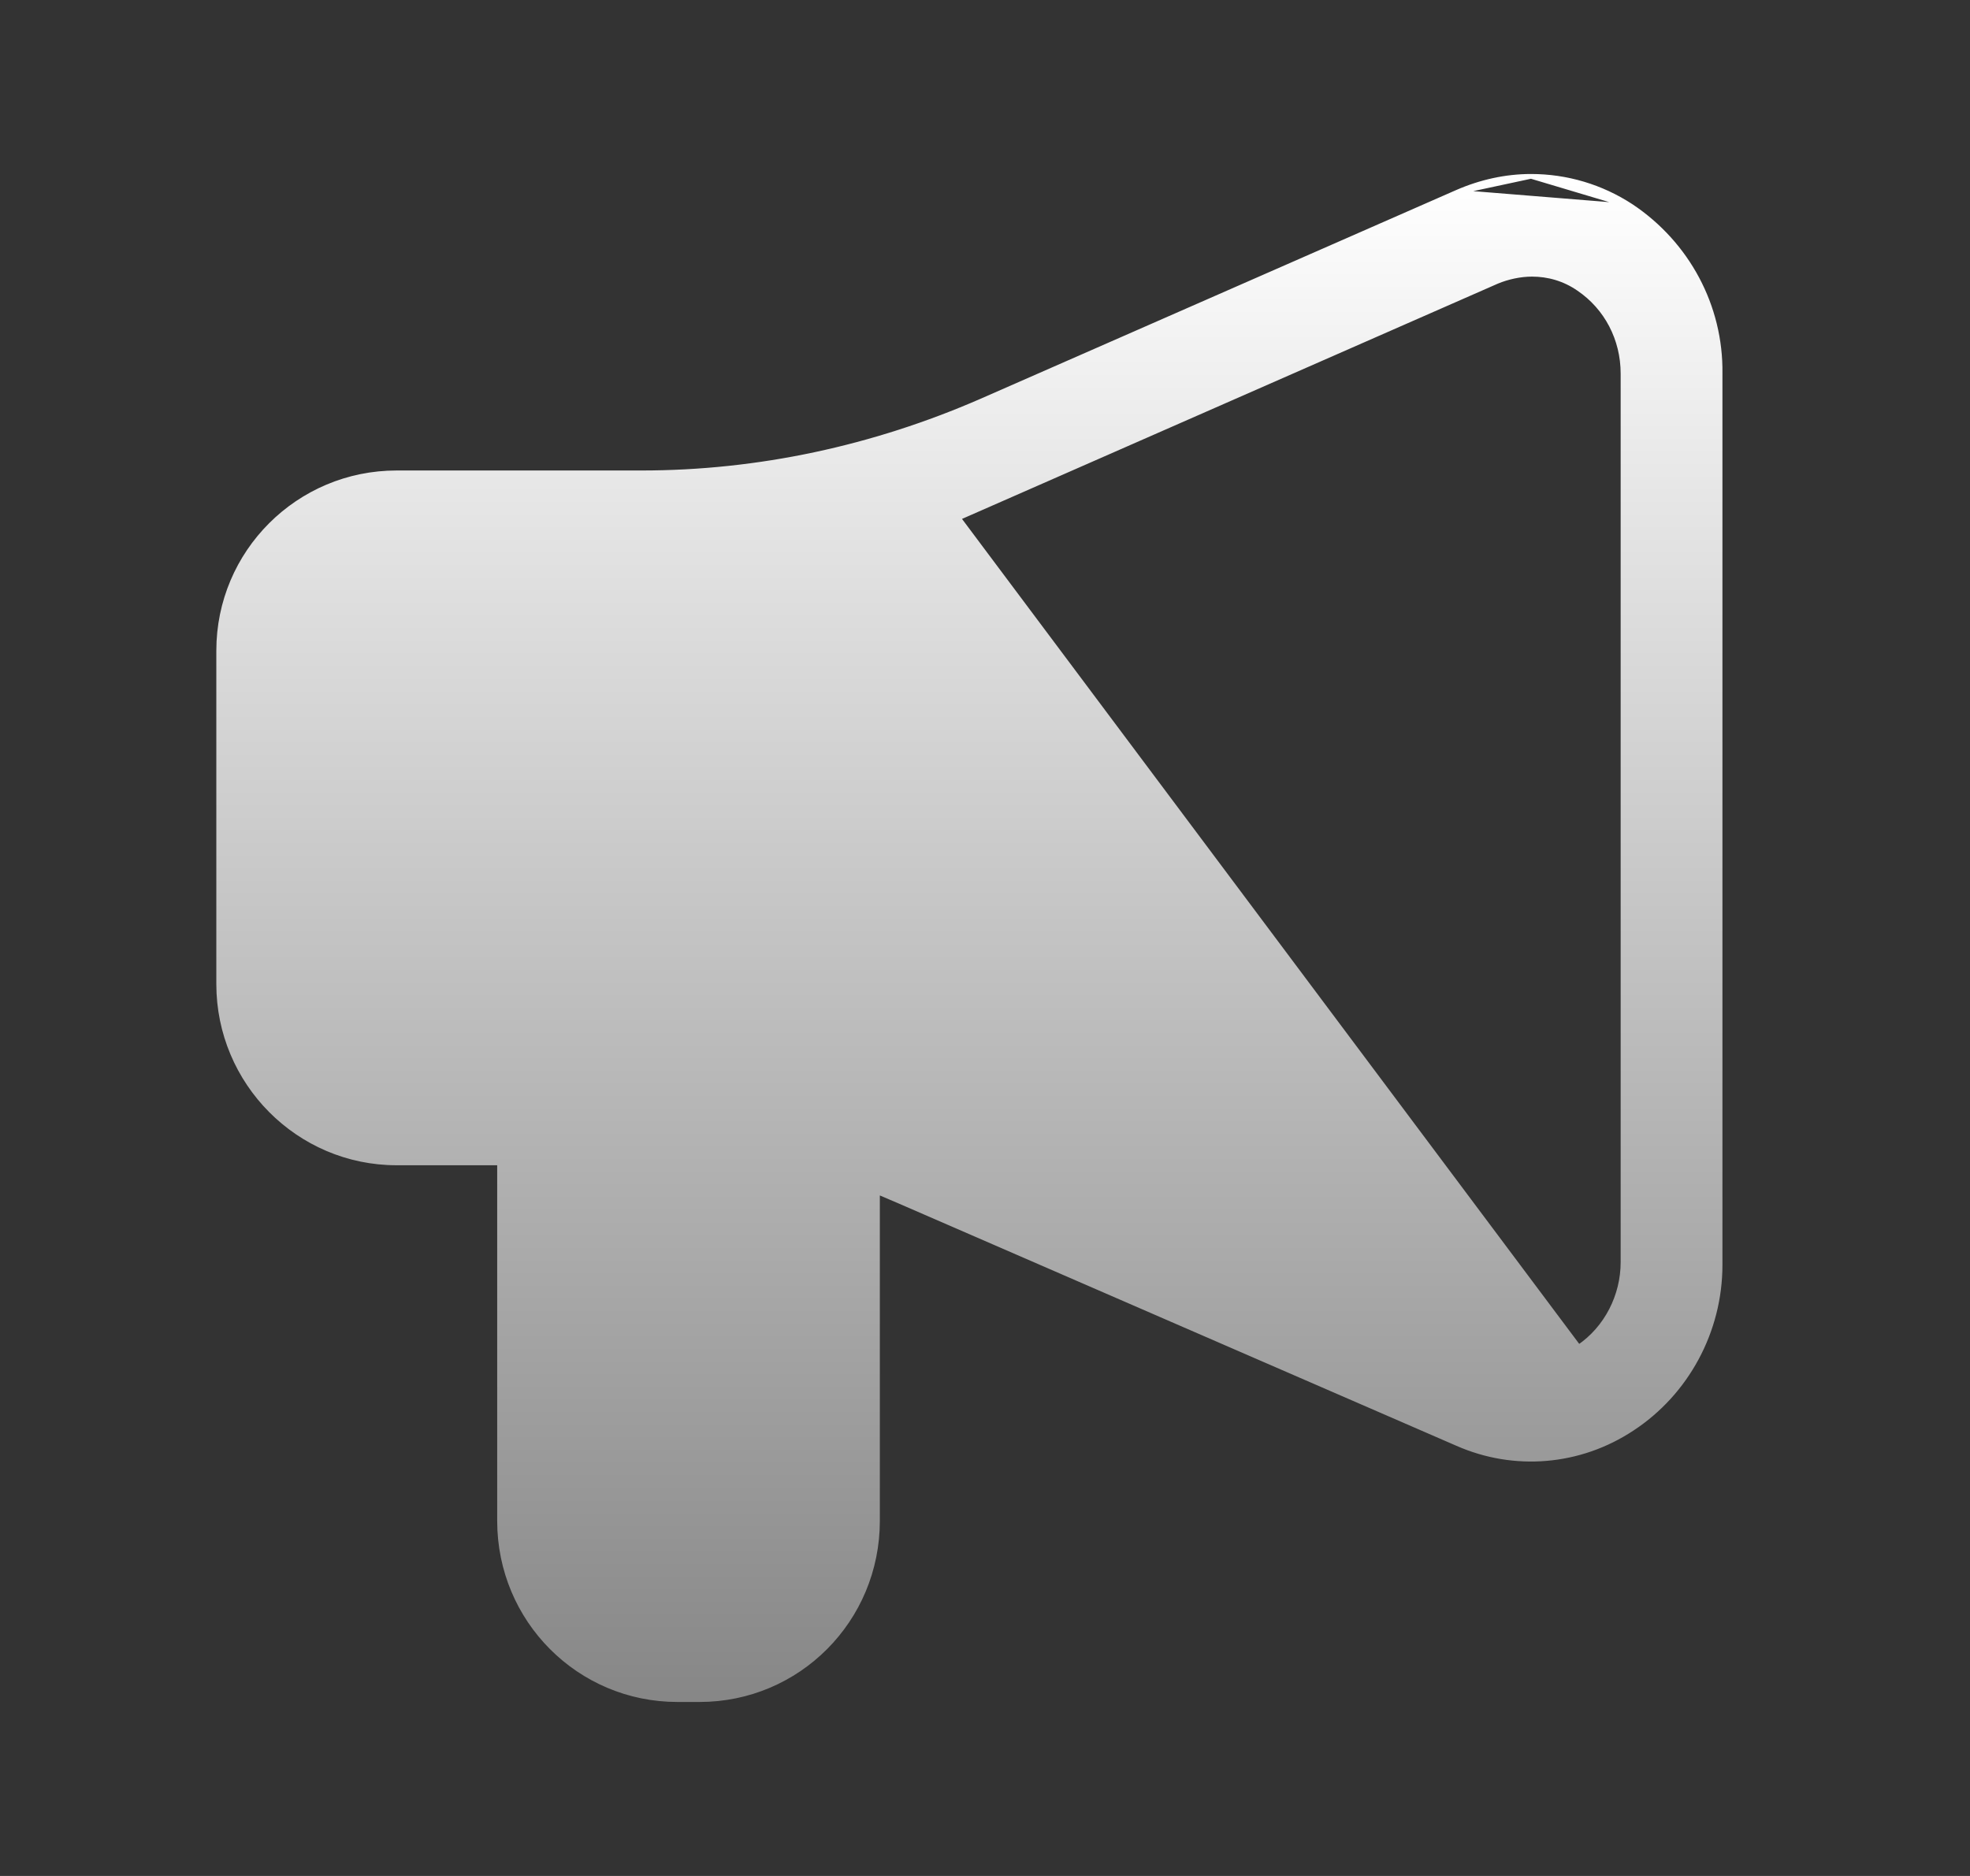 <svg width="21" height="20" viewBox="0 0 21 20" fill="none" xmlns="http://www.w3.org/2000/svg">
  <rect x="0" y="0" width="21" height="20" fill="#333333" stroke="none"/>
  <path d="M17.389 2.199L17.389 2.199C17.987 2.598 18.346 3.265 18.336 3.983V13.486C18.336 14.194 17.977 14.852 17.398 15.231C16.84 15.6 16.142 15.659 15.533 15.39L9.595 12.81L9.595 12.81L9.354 12.707V16.214C9.354 17.272 8.506 18.12 7.458 18.12H7.221C6.174 18.12 5.325 17.272 5.325 16.214V12.398H4.228C3.18 12.398 2.331 11.54 2.331 10.492V6.937C2.331 5.889 3.18 5.041 4.228 5.041H6.837C8.085 5.041 9.312 4.776 10.461 4.275L15.533 2.049L17.389 2.199ZM17.389 2.199C17.07 1.99 16.7 1.88 16.321 1.88M17.389 2.199L16.321 1.88M16.829 14.362L16.829 14.362C17.127 14.16 17.301 13.813 17.301 13.457V3.983C17.301 3.616 17.127 3.28 16.829 3.078L16.829 3.078C16.676 2.972 16.504 2.924 16.331 2.924C16.207 2.924 16.072 2.953 15.957 3.001C15.957 3.001 15.957 3.001 15.957 3.001L10.216 5.522L16.829 14.362ZM16.829 14.362C16.676 14.467 16.494 14.515 16.321 14.515C16.197 14.515 16.072 14.486 15.957 14.438C15.957 14.438 15.957 14.438 15.957 14.438L10.216 11.907L10.215 11.907M16.829 14.362L10.215 11.907M10.215 11.907C9.721 11.7 9.217 11.542 8.693 11.453C8.317 11.383 7.942 11.354 7.566 11.354H4.228C3.759 11.354 3.366 10.971 3.366 10.492V6.937C3.366 6.468 3.759 6.076 4.228 6.076H7.566C7.942 6.076 8.317 6.046 8.683 5.987L8.683 5.987M10.215 11.907L8.683 5.987M8.683 5.987L8.684 5.987M8.683 5.987L8.684 5.987M8.684 5.987C9.217 5.888 9.721 5.74 10.216 5.522L8.684 5.987ZM16.321 1.88C16.052 1.88 15.782 1.94 15.533 2.049L16.321 1.88ZM8.319 16.214C8.319 16.444 8.224 16.664 8.061 16.827C7.984 16.903 7.898 16.961 7.802 17.009C7.687 17.056 7.573 17.076 7.458 17.076H7.221C6.753 17.076 6.36 16.693 6.36 16.214V12.398H8.319V16.214Z" fill="url(#paint0_linear_6685_2016)" stroke="url(#paint1_linear_6685_2016)" stroke-width="0.05"/>
  <defs>
    <linearGradient id="paint0_linear_6685_2016" x1="10.334" y1="1.905" x2="10.334" y2="18.095" gradientUnits="userSpaceOnUse">
      <stop stop-color="white"/>
      <stop offset="1" stop-color="#878787"/>
    </linearGradient>
    <linearGradient id="paint1_linear_6685_2016" x1="10.334" y1="1.905" x2="10.334" y2="18.095" gradientUnits="userSpaceOnUse">
      <stop stop-color="white"/>
      <stop offset="1" stop-color="#878787"/>
    </linearGradient>
  </defs>
</svg>